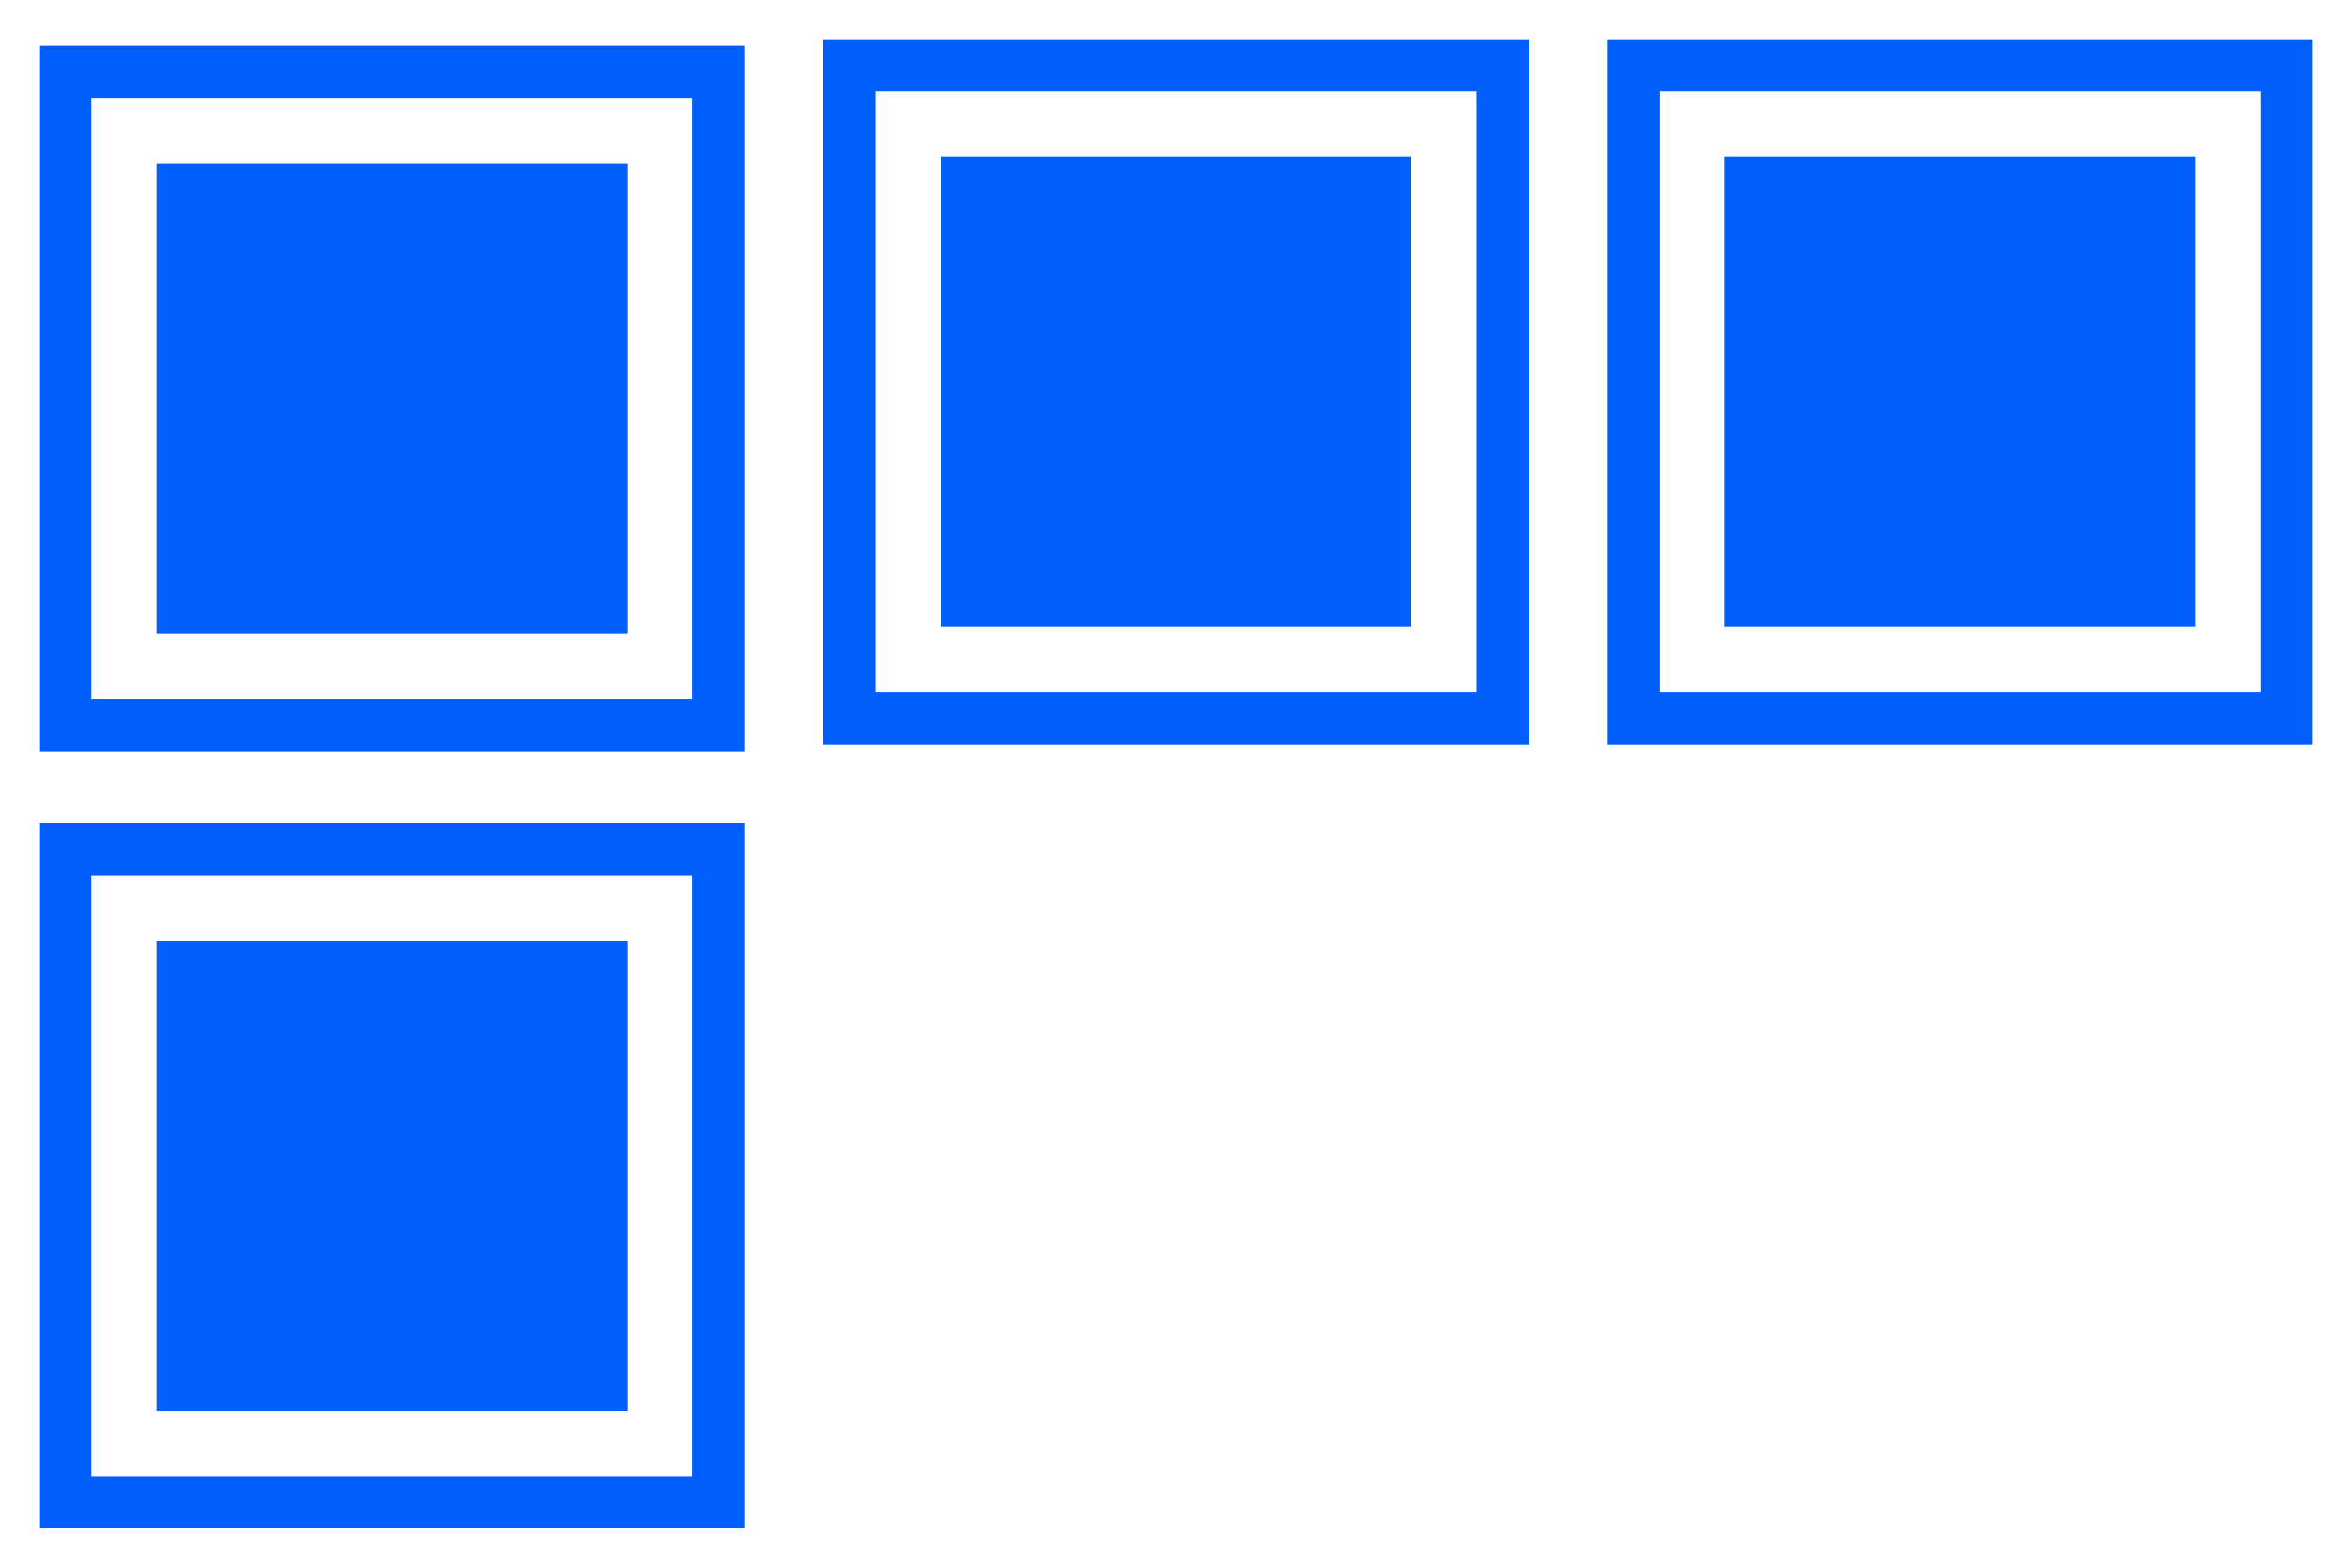 <?xml version="1.0" encoding="UTF-8"?> <svg xmlns="http://www.w3.org/2000/svg" width="360" height="240" viewBox="0 0 360 240" fill="none"> <path fill-rule="evenodd" clip-rule="evenodd" d="M14 107H106V15H14V107ZM114 115V7H6V115H114Z" fill="#005EFB"></path> <rect x="96" y="97" width="72" height="72" transform="rotate(-180 96 97)" fill="#005EFB"></rect> <path fill-rule="evenodd" clip-rule="evenodd" d="M14 226H106V134H14V226ZM114 234V126H6V234H114Z" fill="#005EFB"></path> <rect x="96" y="216" width="72" height="72" transform="rotate(-180 96 216)" fill="#005EFB"></rect> <path fill-rule="evenodd" clip-rule="evenodd" d="M254 106H346V14H254V106ZM354 114V6H246V114H354Z" fill="#005EFB"></path> <rect x="336" y="96" width="72" height="72" transform="rotate(-180 336 96)" fill="#005EFB"></rect> <path fill-rule="evenodd" clip-rule="evenodd" d="M134 106H226V14H134V106ZM234 114V6H126V114H234Z" fill="#005EFB"></path> <rect x="216" y="96" width="72" height="72" transform="rotate(-180 216 96)" fill="#005EFB"></rect> </svg> 